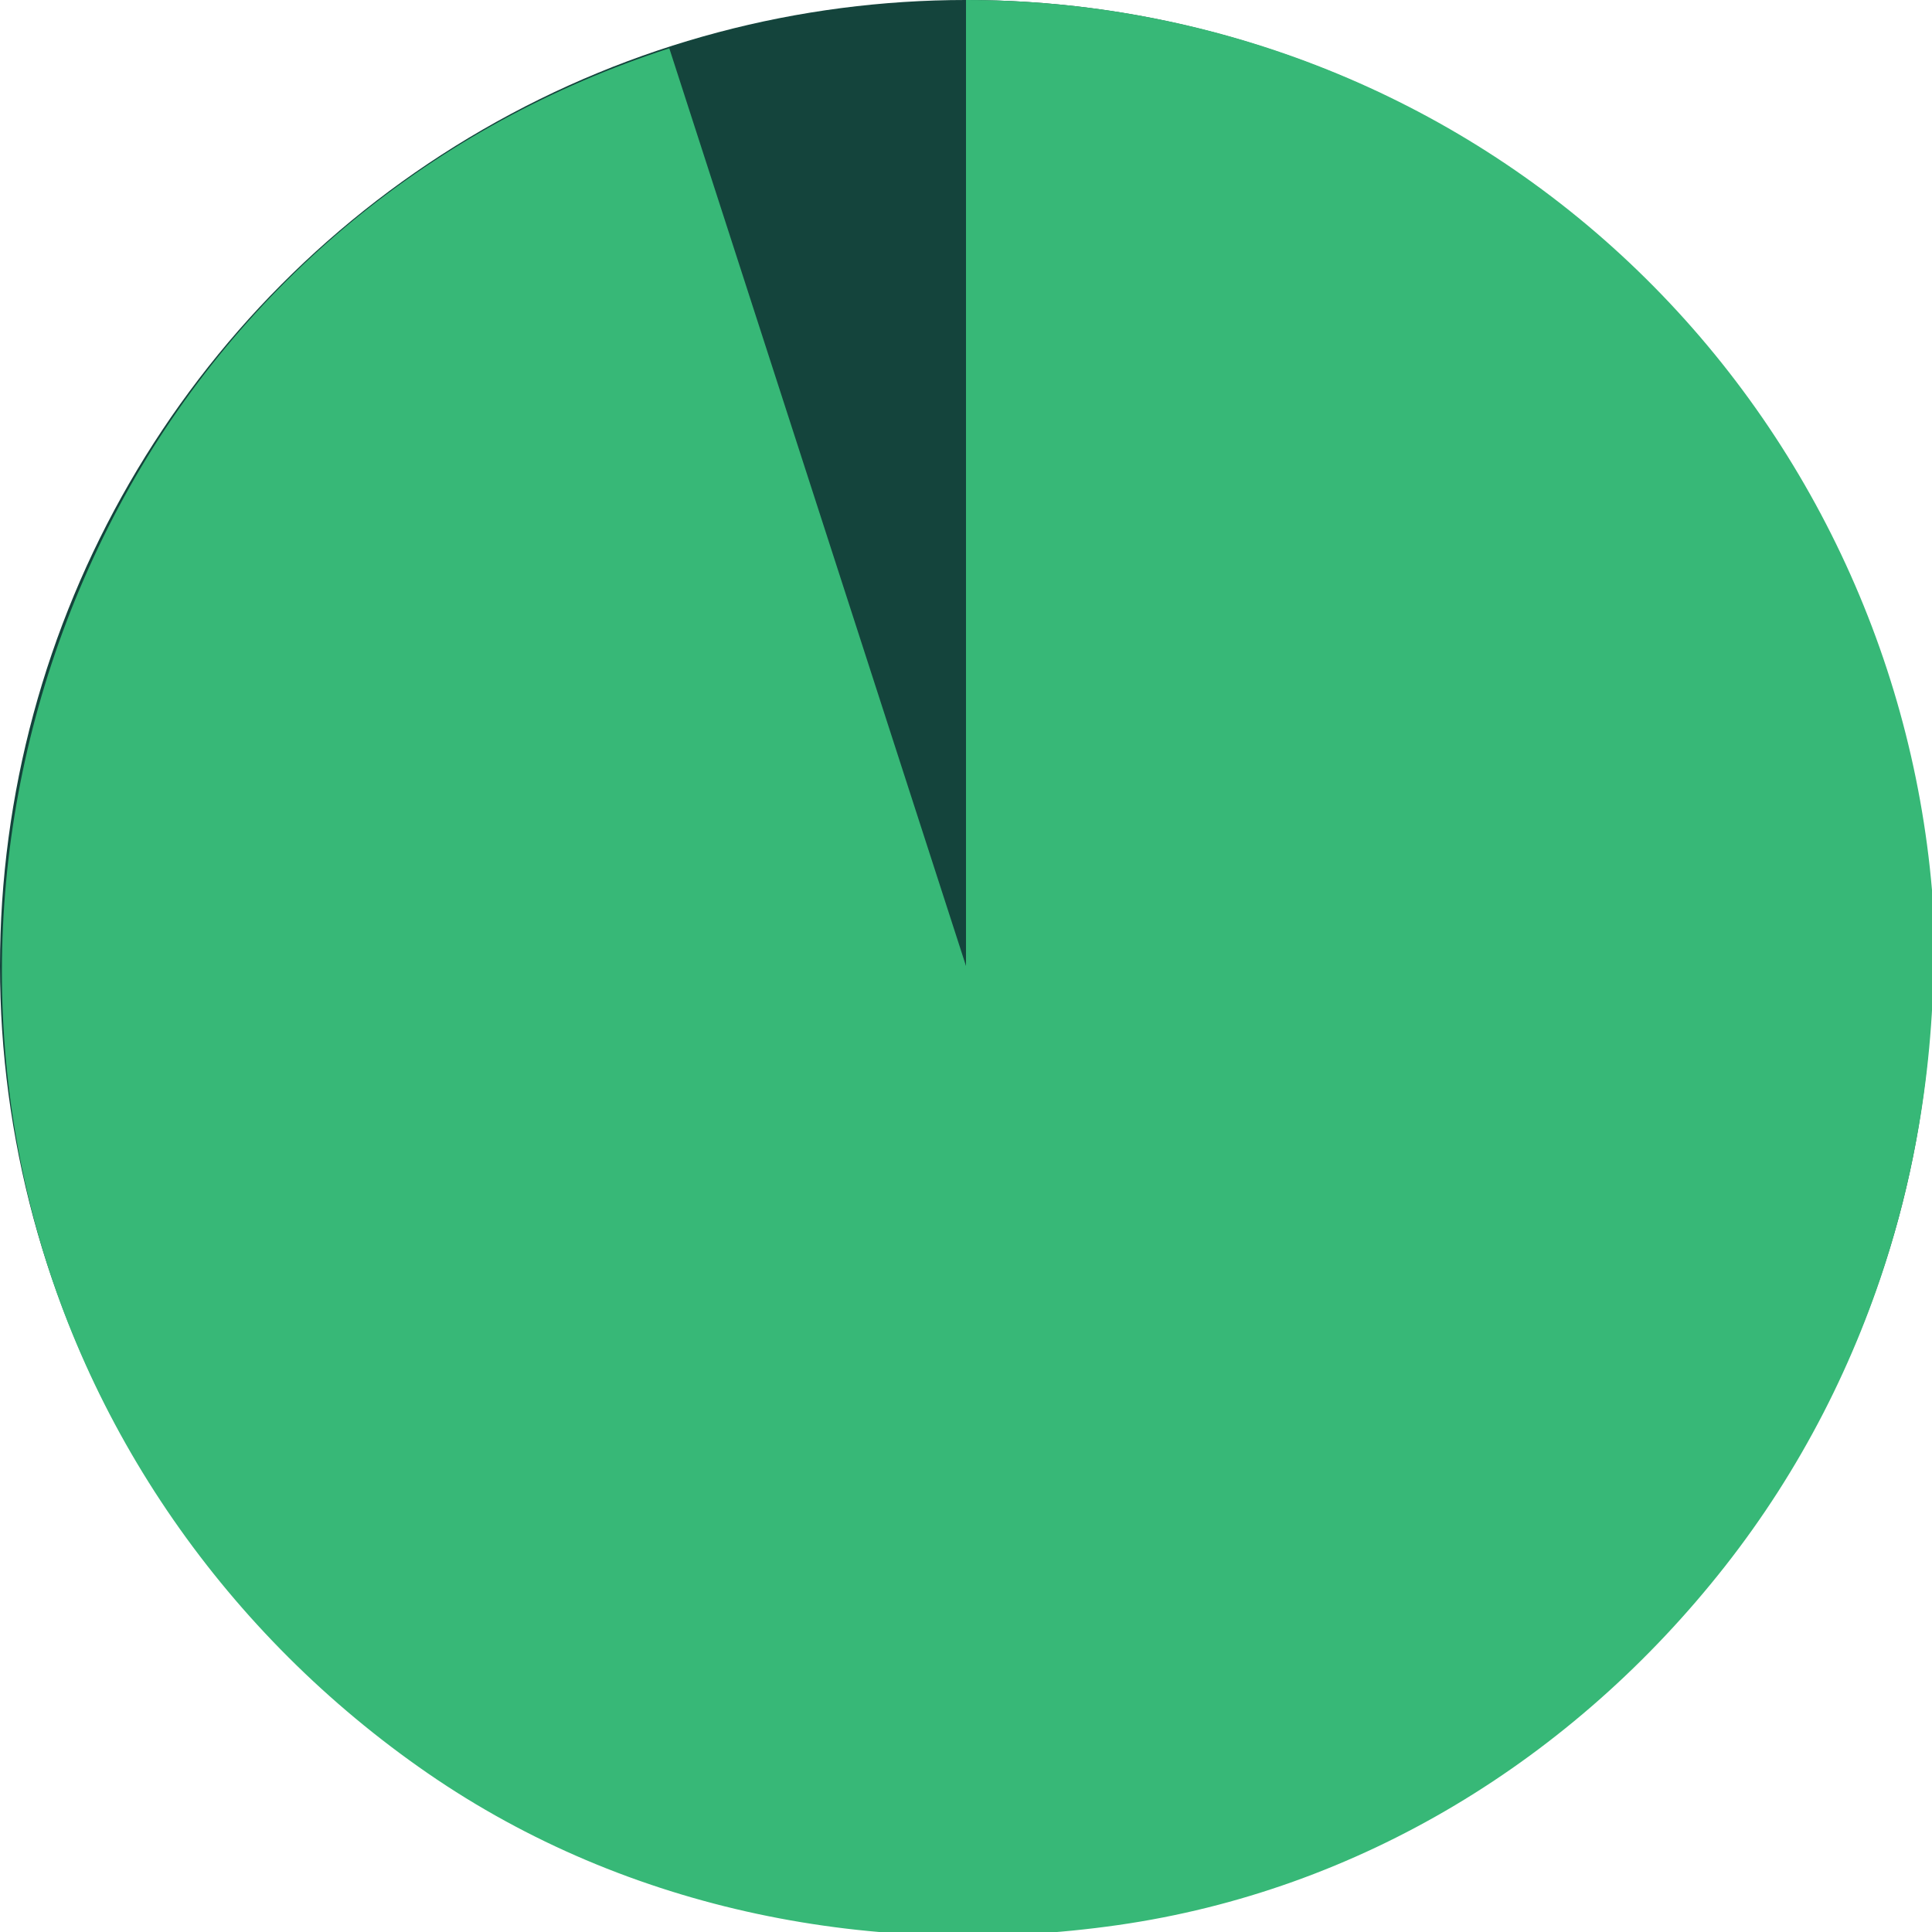 <?xml version="1.0" encoding="utf-8"?>
<!-- Generator: Adobe Illustrator 24.2.1, SVG Export Plug-In . SVG Version: 6.00 Build 0)  -->
<svg version="1.1" id="Ebene_1" xmlns="http://www.w3.org/2000/svg" xmlns:xlink="http://www.w3.org/1999/xlink" x="0px" y="0px"
	 viewBox="0 0 28 28" style="enable-background:new 0 0 28 28;" xml:space="preserve">
<style type="text/css">
	.st0{fill:#14443C;}
	.st1{fill:#37B877;}
</style>
<circle class="st0" cx="14" cy="14" r="14"/>
<path class="st1" d="M9.7,0.7C6.3,1.8,3.5,4.1,1.8,7.2s-2.2,6.7-1.4,10.1s2.9,6.4,5.8,8.4s6.5,2.7,10,2.2s6.6-2.4,8.8-5.2
	s3.2-6.3,3-9.8c-0.3-3.5-1.9-6.8-4.5-9.2S17.5,0,14,0v14L9.7,0.7z"/>
</svg>

